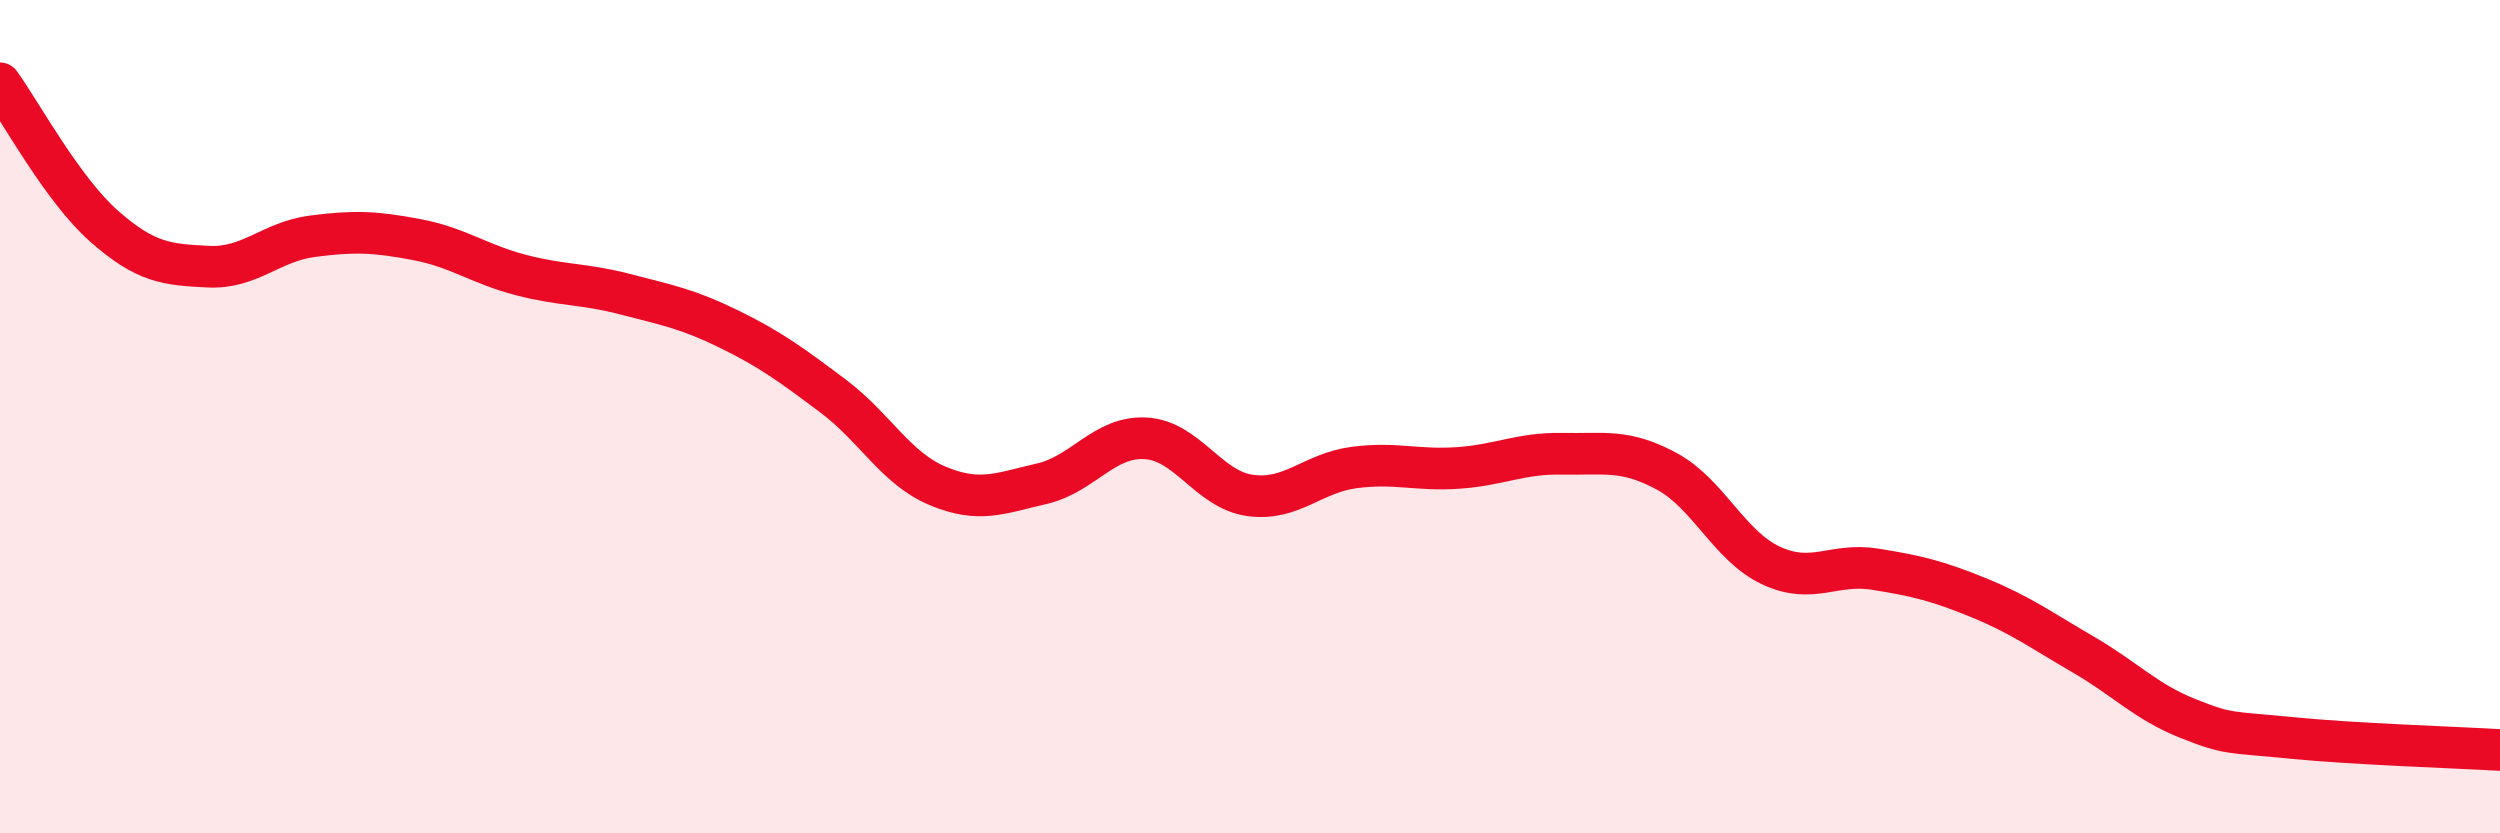 
    <svg width="60" height="20" viewBox="0 0 60 20" xmlns="http://www.w3.org/2000/svg">
      <path
        d="M 0,2 C 0.5,2.69 1.5,4.55 2.5,5.43 C 3.5,6.31 4,6.35 5,6.4 C 6,6.45 6.5,5.8 7.5,5.67 C 8.5,5.54 9,5.56 10,5.75 C 11,5.94 11.5,6.34 12.5,6.6 C 13.5,6.86 14,6.8 15,7.06 C 16,7.32 16.5,7.41 17.5,7.9 C 18.5,8.39 19,8.76 20,9.51 C 21,10.26 21.5,11.24 22.5,11.66 C 23.5,12.08 24,11.84 25,11.61 C 26,11.38 26.5,10.46 27.5,10.52 C 28.5,10.58 29,11.75 30,11.89 C 31,12.03 31.5,11.35 32.5,11.22 C 33.5,11.09 34,11.3 35,11.23 C 36,11.16 36.5,10.87 37.5,10.89 C 38.5,10.91 39,10.77 40,11.31 C 41,11.85 41.5,13.1 42.5,13.57 C 43.5,14.04 44,13.5 45,13.66 C 46,13.82 46.5,13.94 47.5,14.35 C 48.5,14.76 49,15.13 50,15.71 C 51,16.29 51.5,16.84 52.5,17.24 C 53.5,17.64 53.5,17.56 55,17.71 C 56.5,17.86 59,17.94 60,18L60 20L0 20Z"
        fill="#EB0A25"
        opacity="0.1"
        stroke-linecap="round"
        stroke-linejoin="round"
      />
      <path
        d="M 0,2 C 0.5,2.69 1.5,4.55 2.5,5.43 C 3.5,6.31 4,6.35 5,6.4 C 6,6.45 6.5,5.8 7.5,5.67 C 8.5,5.54 9,5.56 10,5.75 C 11,5.94 11.5,6.34 12.5,6.6 C 13.5,6.86 14,6.8 15,7.06 C 16,7.32 16.5,7.41 17.5,7.9 C 18.5,8.39 19,8.76 20,9.51 C 21,10.26 21.5,11.24 22.5,11.66 C 23.5,12.08 24,11.84 25,11.61 C 26,11.38 26.5,10.46 27.5,10.52 C 28.5,10.58 29,11.75 30,11.89 C 31,12.03 31.5,11.35 32.5,11.22 C 33.5,11.09 34,11.3 35,11.23 C 36,11.16 36.5,10.87 37.5,10.89 C 38.5,10.91 39,10.77 40,11.31 C 41,11.85 41.5,13.1 42.5,13.57 C 43.5,14.04 44,13.5 45,13.66 C 46,13.82 46.5,13.94 47.5,14.35 C 48.5,14.76 49,15.13 50,15.71 C 51,16.29 51.5,16.84 52.5,17.24 C 53.5,17.64 53.5,17.56 55,17.71 C 56.5,17.86 59,17.94 60,18"
        stroke="#EB0A25"
        stroke-width="1"
        fill="none"
        stroke-linecap="round"
        stroke-linejoin="round"
      />
    </svg>
  